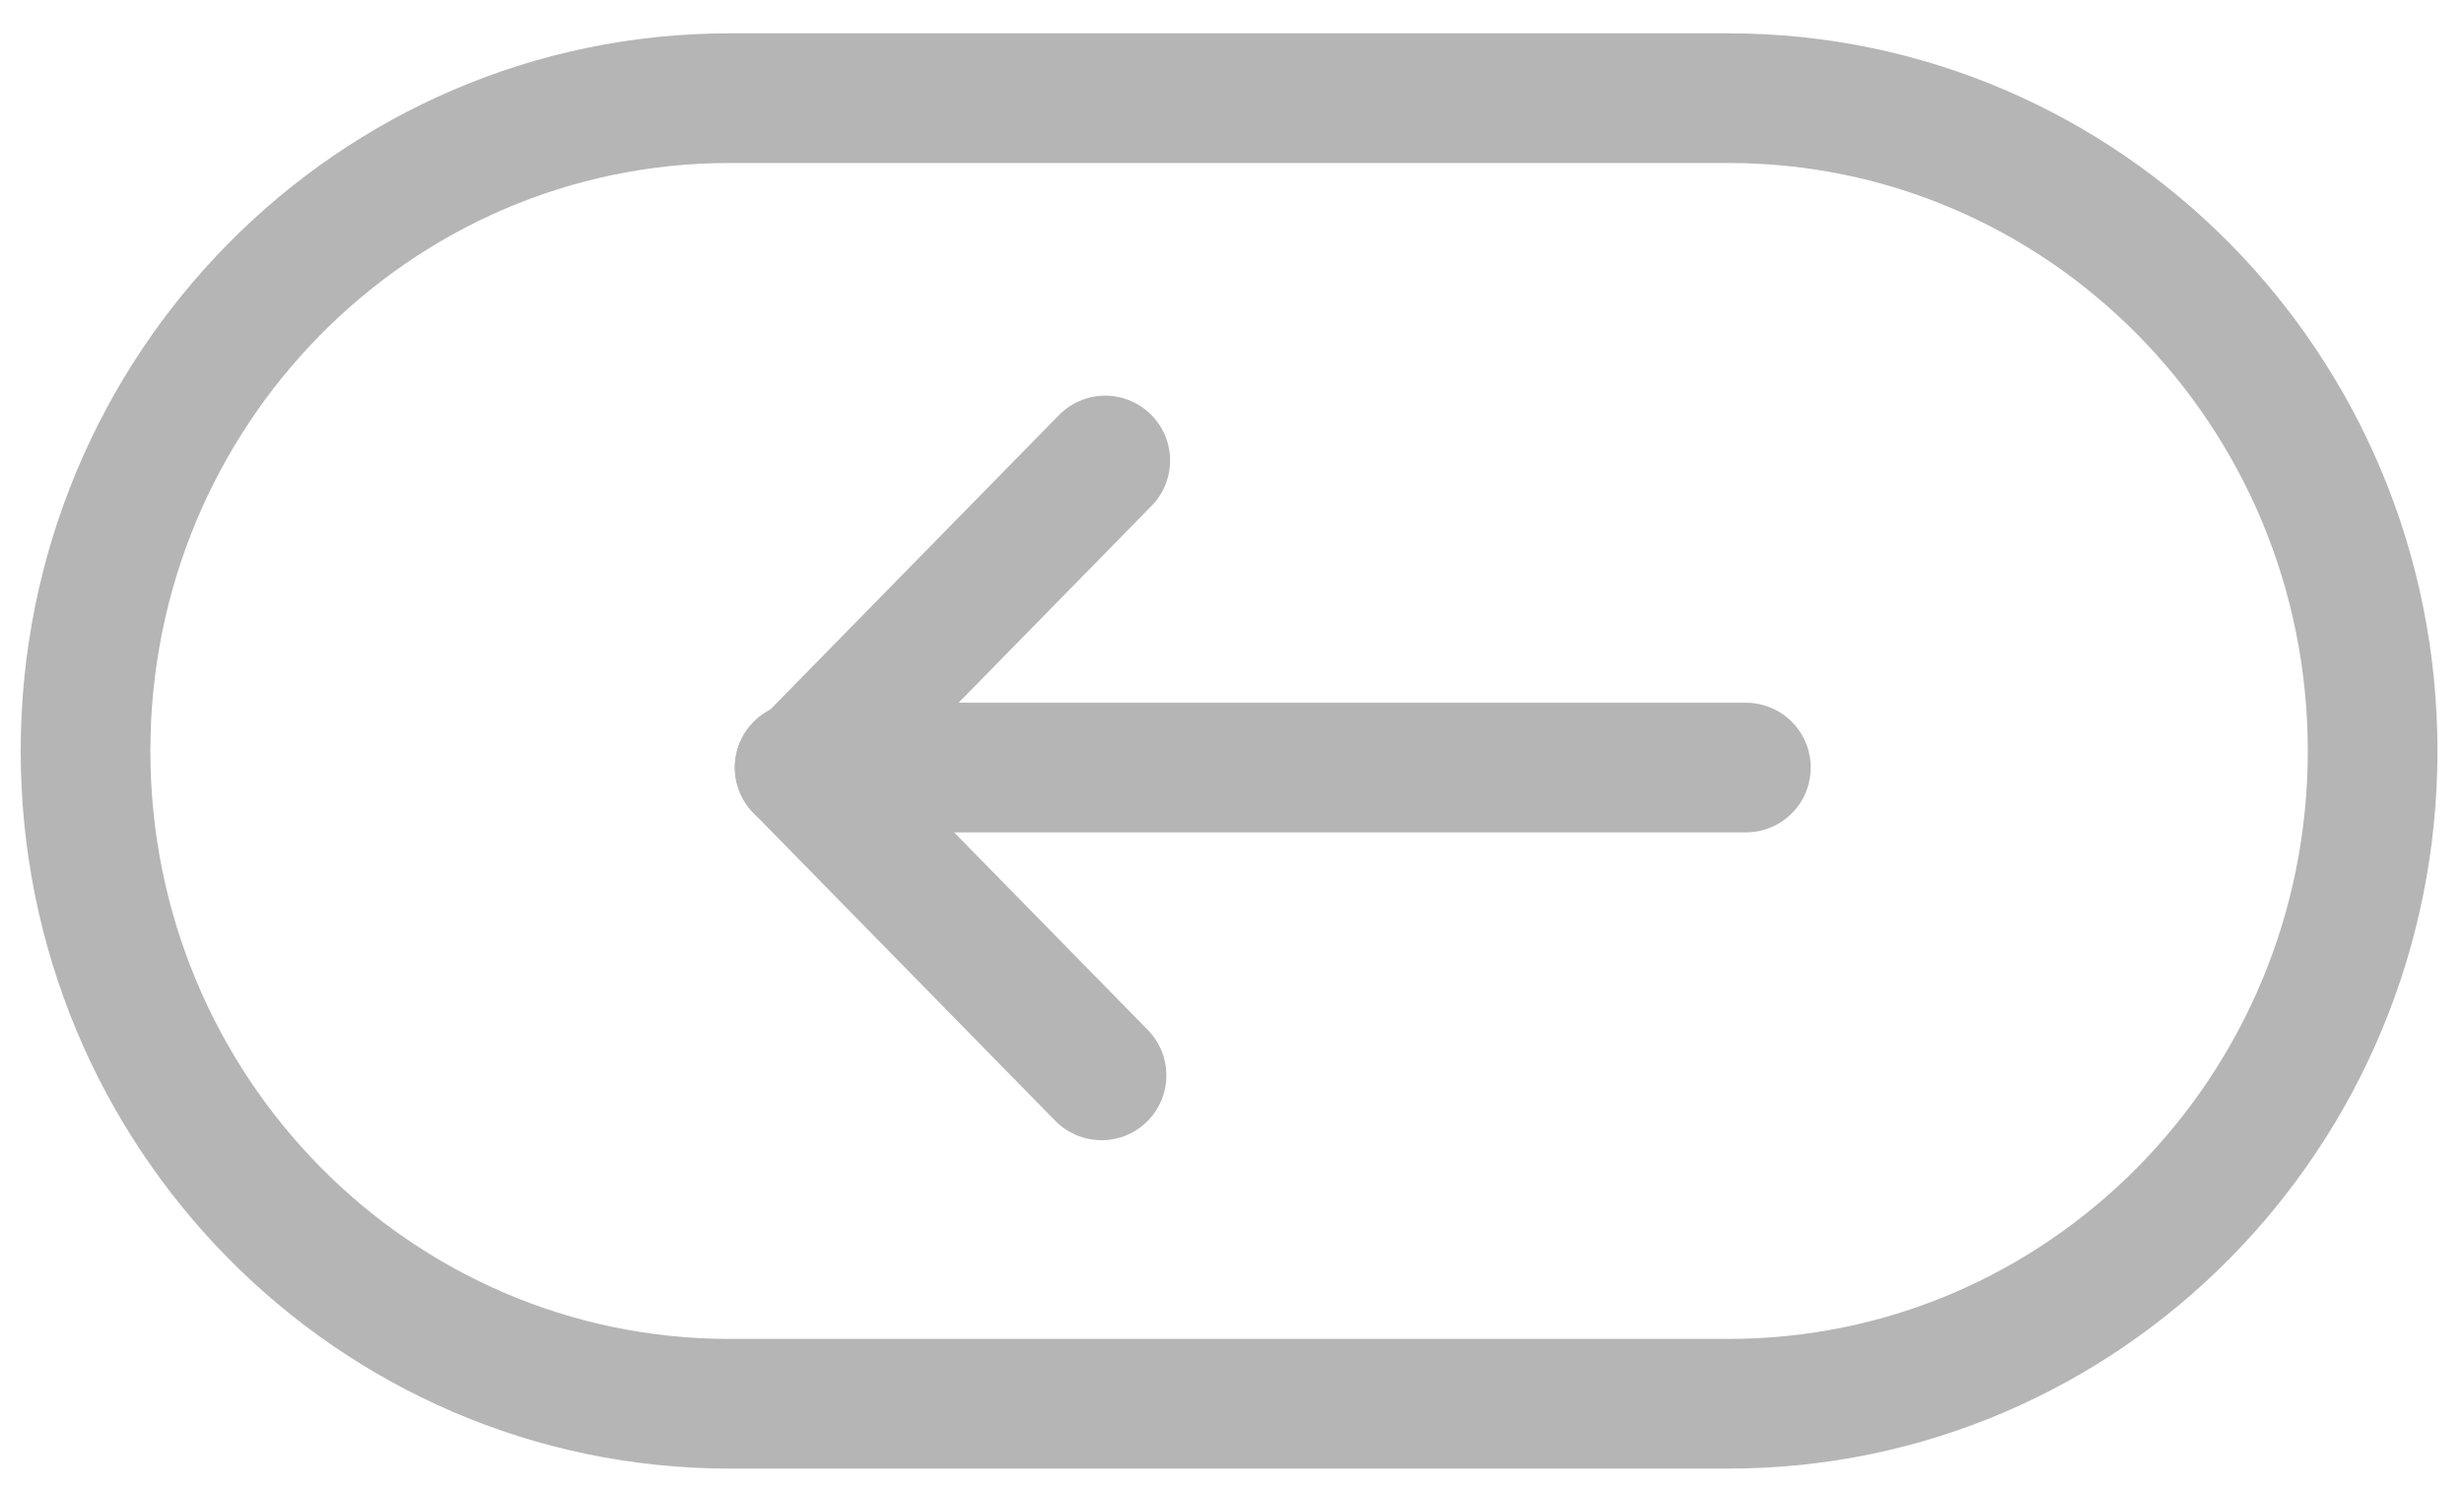<?xml version="1.0" encoding="UTF-8" standalone="no"?>
<svg width="38px" height="23px" viewBox="0 0 38 23" version="1.1" xmlns="http://www.w3.org/2000/svg" xmlns:xlink="http://www.w3.org/1999/xlink">
    <!-- Generator: Sketch 42 (36781) - http://www.bohemiancoding.com/sketch -->
    <title>Group</title>
    <desc>Created with Sketch.</desc>
    <defs></defs>
    <g id="The-Design" stroke="none" stroke-width="1" fill="none" fill-rule="evenodd" stroke-linecap="round">
        <g transform="translate(-111, -144)" id="Group" stroke="#B5B5B5" stroke-width="2">
            <g transform="translate(112, 145)">
                <path d="M11.333,10.839 L25.925,10.839" id="Stroke-1"></path>
                <path d="M25.657,20.652 L10.252,20.652 C4.766,20.652 0.319,16.144 0.319,10.583 C0.319,5.022 4.766,0.514 10.252,0.514 L25.657,0.514 C31.143,0.514 35.591,5.022 35.591,10.583 C35.591,16.144 31.143,20.652 25.657,20.652 L25.657,20.652 Z" id="Stroke-4"></path>
                <path d="M11.39,10.852 L16.045,6.103" id="Path-4001"></path>
                <path d="M11.333,15.588 L15.988,10.839" id="Path-4001-Copy" transform="translate(13.661, 13.213) scale(1, -1) translate(-13.661, -13.213) "></path>
            </g>
        </g>
    </g>
</svg>